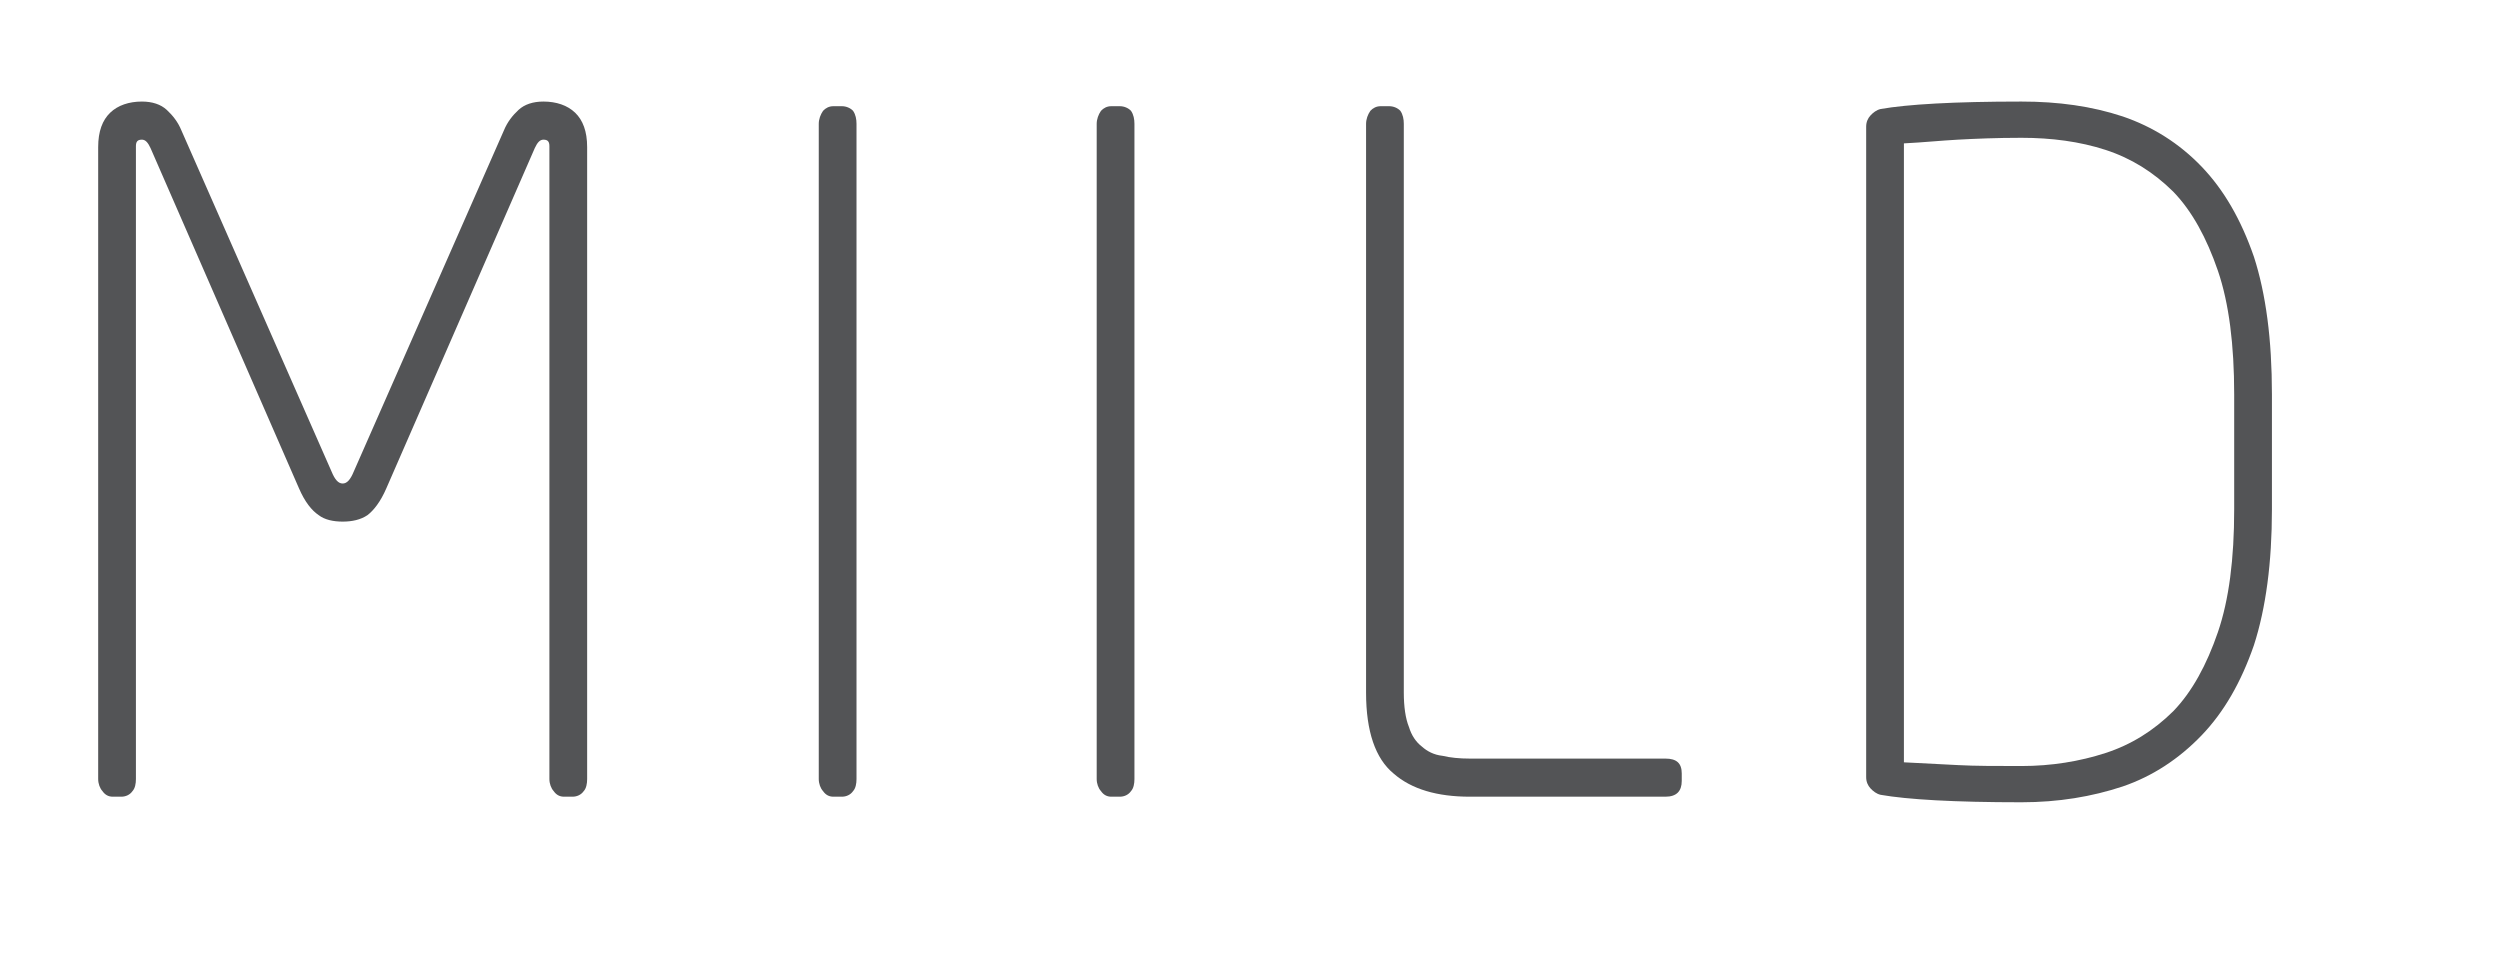 <?xml version="1.0" standalone="no"?>
<svg width="51" height="20" x="0" y="772" version="1.1" baseProfile="full" xmlns="http://www.w3.org/2000/svg" xmlns:xlink="http://www.w3.org/1999/xlink">
<rect width="100%" height="100%" fill="#808080" stroke="none"/>
<clipPath id="Clip1">
<path d="M0 20L51 20L51 0L0 0Z" fill="rgb(0, 0, 0)" stroke="none" />
</clipPath>
<g clip-path="url(#Clip1)">
<path d="M0 20L51 20L51 0L0 0Z" fill="rgb(255, 255, 255)" stroke="none" />
</g>
<g clip-path="url(#Clip1)">
<clipPath id="Clip2">
<path d="M0 20L51 20L51 0L0 0Z" fill="rgb(0, 0, 0)" stroke="none" />
</clipPath>
<g clip-path="url(#Clip2)">
<clipPath id="Clip3">
<path d="M0 792L4096 792L4096 -800L0 -800Z" fill="rgb(0, 0, 0)" stroke="none" transform="translate(0, 9.952) scale(0.012, -0.013)" />
</clipPath>
<g clip-path="url(#Clip3)">
<path d="M998.146 -456.95L998.146 534.717C998.146 559.508 990.854 577.01 977.729 588.675C964.604 600.342 945.646 606.17 923.771 606.175C906.271 606.175 891.688 601.8 881.479 593.05C871.271 584.3 862.521 574.09 856.687 560.967L601.479 25.758C595.646 12.633 589.812 6.8 582.521 6.8C575.229 6.8 569.396 12.63 563.563 25.758L308.354 560.967C302.521 574.092 293.771 584.3 283.563 593.05C273.354 601.8 258.771 606.17 241.271 606.175C219.396 606.175 200.437 600.34 187.313 588.675C174.188 577.008 166.896 559.51 166.896 534.717L166.896 -456.95C166.896 -464.242 169.813 -471.53 174.188 -475.908C178.562 -481.742 184.396 -484.66 191.688 -484.658L206.271 -484.658C213.563 -484.658 220.854 -481.74 225.229 -475.908C229.604 -471.533 231.063 -464.24 231.063 -456.95L231.063 536.175C231.063 543.467 233.979 546.38 241.271 546.383C247.104 546.383 251.479 542.01 255.854 533.258L508.146 -0.492C518.354 -22.367 530.021 -35.49 541.688 -42.783C551.896 -50.075 566.479 -52.99 582.521 -52.992C598.562 -52.992 613.146 -50.08 624.813 -42.783C635.021 -35.492 646.688 -22.37 656.896 -0.492L909.188 533.258C913.563 542.008 917.937 546.38 923.771 546.383C931.063 546.383 933.979 543.47 933.979 536.175L933.979 -456.95C933.979 -464.242 936.896 -471.53 941.271 -475.908C945.646 -481.742 951.479 -484.66 958.771 -484.658L973.354 -484.658C980.646 -484.658 987.937 -481.74 992.312 -475.908C996.688 -471.533 998.146 -464.24 998.146 -456.95Z" fill="rgb(83, 84, 86)" stroke="none" transform="translate(0, 9.952) scale(0.012, -0.013)" />
</g>
<g clip-path="url(#Clip3)">
<path d="M1456.06 -456.95L1456.06 571.18C1456.06 578.472 1454.602 585.76 1450.227 591.597C1445.852 595.972 1438.56 598.89 1431.269 598.888L1416.685 598.888C1409.394 598.888 1403.56 595.97 1399.185 591.597C1394.81 585.763 1391.894 578.47 1391.894 571.18L1391.894 -456.95C1391.894 -464.242 1394.81 -471.53 1399.185 -475.909C1403.56 -481.742 1409.394 -484.66 1416.685 -484.659L1431.269 -484.659C1438.56 -484.659 1445.852 -481.74 1450.227 -475.909C1454.602 -471.534 1456.06 -464.24 1456.06 -456.95Z" fill="rgb(83, 84, 86)" stroke="none" transform="translate(0, 9.952) scale(0.012, -0.013)" />
</g>
<g clip-path="url(#Clip3)">
<path d="M1928.55 -456.95L1928.55 571.18C1928.55 578.472 1927.092 585.76 1922.717 591.597C1918.342 595.972 1911.05 598.89 1903.759 598.888L1889.175 598.888C1881.884 598.888 1876.05 595.97 1871.675 591.597C1867.3 585.763 1864.384 578.47 1864.384 571.18L1864.384 -456.95C1864.384 -464.242 1867.3 -471.53 1871.675 -475.909C1876.05 -481.742 1881.884 -484.66 1889.175 -484.659L1903.759 -484.659C1911.05 -484.659 1918.342 -481.74 1922.717 -475.909C1927.092 -471.534 1928.55 -464.24 1928.55 -456.95Z" fill="rgb(83, 84, 86)" stroke="none" transform="translate(0, 9.952) scale(0.012, -0.013)" />
</g>
<g clip-path="url(#Clip3)">
<path d="M2858.97 -459.87L2858.97 -448.203C2858.97 -432.162 2850.22 -424.87 2831.261 -424.87L2498.761 -424.87C2481.261 -424.87 2465.22 -423.41 2452.095 -420.495C2437.511 -419.037 2425.845 -413.2 2417.095 -405.912C2406.886 -398.62 2399.595 -388.41 2395.22 -375.287C2389.386 -362.162 2386.47 -343.2 2386.47 -321.328L2386.47 571.176C2386.47 578.468 2385.011 585.76 2380.636 591.593C2376.261 595.968 2368.97 598.88 2361.678 598.884L2347.095 598.884C2339.803 598.884 2333.97 595.97 2329.595 591.593C2325.22 585.759 2322.303 578.47 2322.303 571.176L2322.303 -321.328C2322.303 -382.578 2338.345 -424.87 2368.97 -448.203C2399.595 -472.995 2443.345 -484.66 2498.761 -484.662L2831.261 -484.662C2850.22 -484.662 2858.97 -475.91 2858.97 -459.87Z" fill="rgb(83, 84, 86)" stroke="none" transform="translate(0, 9.952) scale(0.012, -0.013)" />
</g>
<g clip-path="url(#Clip3)">
<path d="M3862.28 -34.037L3862.28 146.796C3862.28 232.837 3852.072 304.3 3831.655 362.633C3809.78 420.967 3780.613 467.63 3742.697 504.092C3704.78 540.55 3659.572 566.8 3608.53 582.842C3556.03 598.883 3499.155 606.17 3436.447 606.175C3321.238 606.175 3242.489 601.8 3197.28 594.508C3189.988 593.05 3184.155 588.67 3179.78 584.3C3175.405 579.925 3172.488 574.09 3172.488 566.8L3172.488 -454.04C3172.488 -461.331 3175.405 -467.16 3179.78 -471.54C3184.155 -475.915 3189.988 -480.29 3197.28 -481.748C3242.489 -489.039 3321.238 -493.42 3436.447 -493.415C3499.155 -493.415 3556.03 -484.67 3608.53 -468.623C3659.572 -452.581 3704.78 -424.87 3742.697 -388.415C3780.613 -351.956 3809.78 -305.29 3831.655 -246.956C3852.072 -188.623 3862.28 -117.17 3862.28 -34.039ZM3798.113 -34.037C3798.113 -111.329 3789.364 -175.5 3770.405 -226.538C3751.447 -277.579 3726.655 -319.87 3694.572 -350.496C3661.03 -381.121 3623.113 -403 3579.363 -416.121C3535.613 -429.246 3487.489 -436.54 3436.447 -436.537C3394.155 -436.537 3357.697 -436.54 3328.53 -435.079C3299.363 -433.621 3268.739 -432.16 3236.655 -430.704L3236.655 540.55C3268.739 542.008 3299.363 544.92 3328.53 546.383C3357.697 547.842 3394.155 549.3 3436.447 549.3C3487.489 549.3 3535.613 543.47 3579.363 530.342C3623.113 517.217 3661.03 495.34 3694.572 464.717C3726.655 434.092 3751.447 391.8 3770.405 340.758C3789.364 289.712 3798.113 224.09 3798.113 146.796L3798.113 -34.037Z" fill="rgb(83, 84, 86)" stroke="none" transform="translate(0, 9.952) scale(0.012, -0.013)" />
</g>
</g>
</g>
</svg>